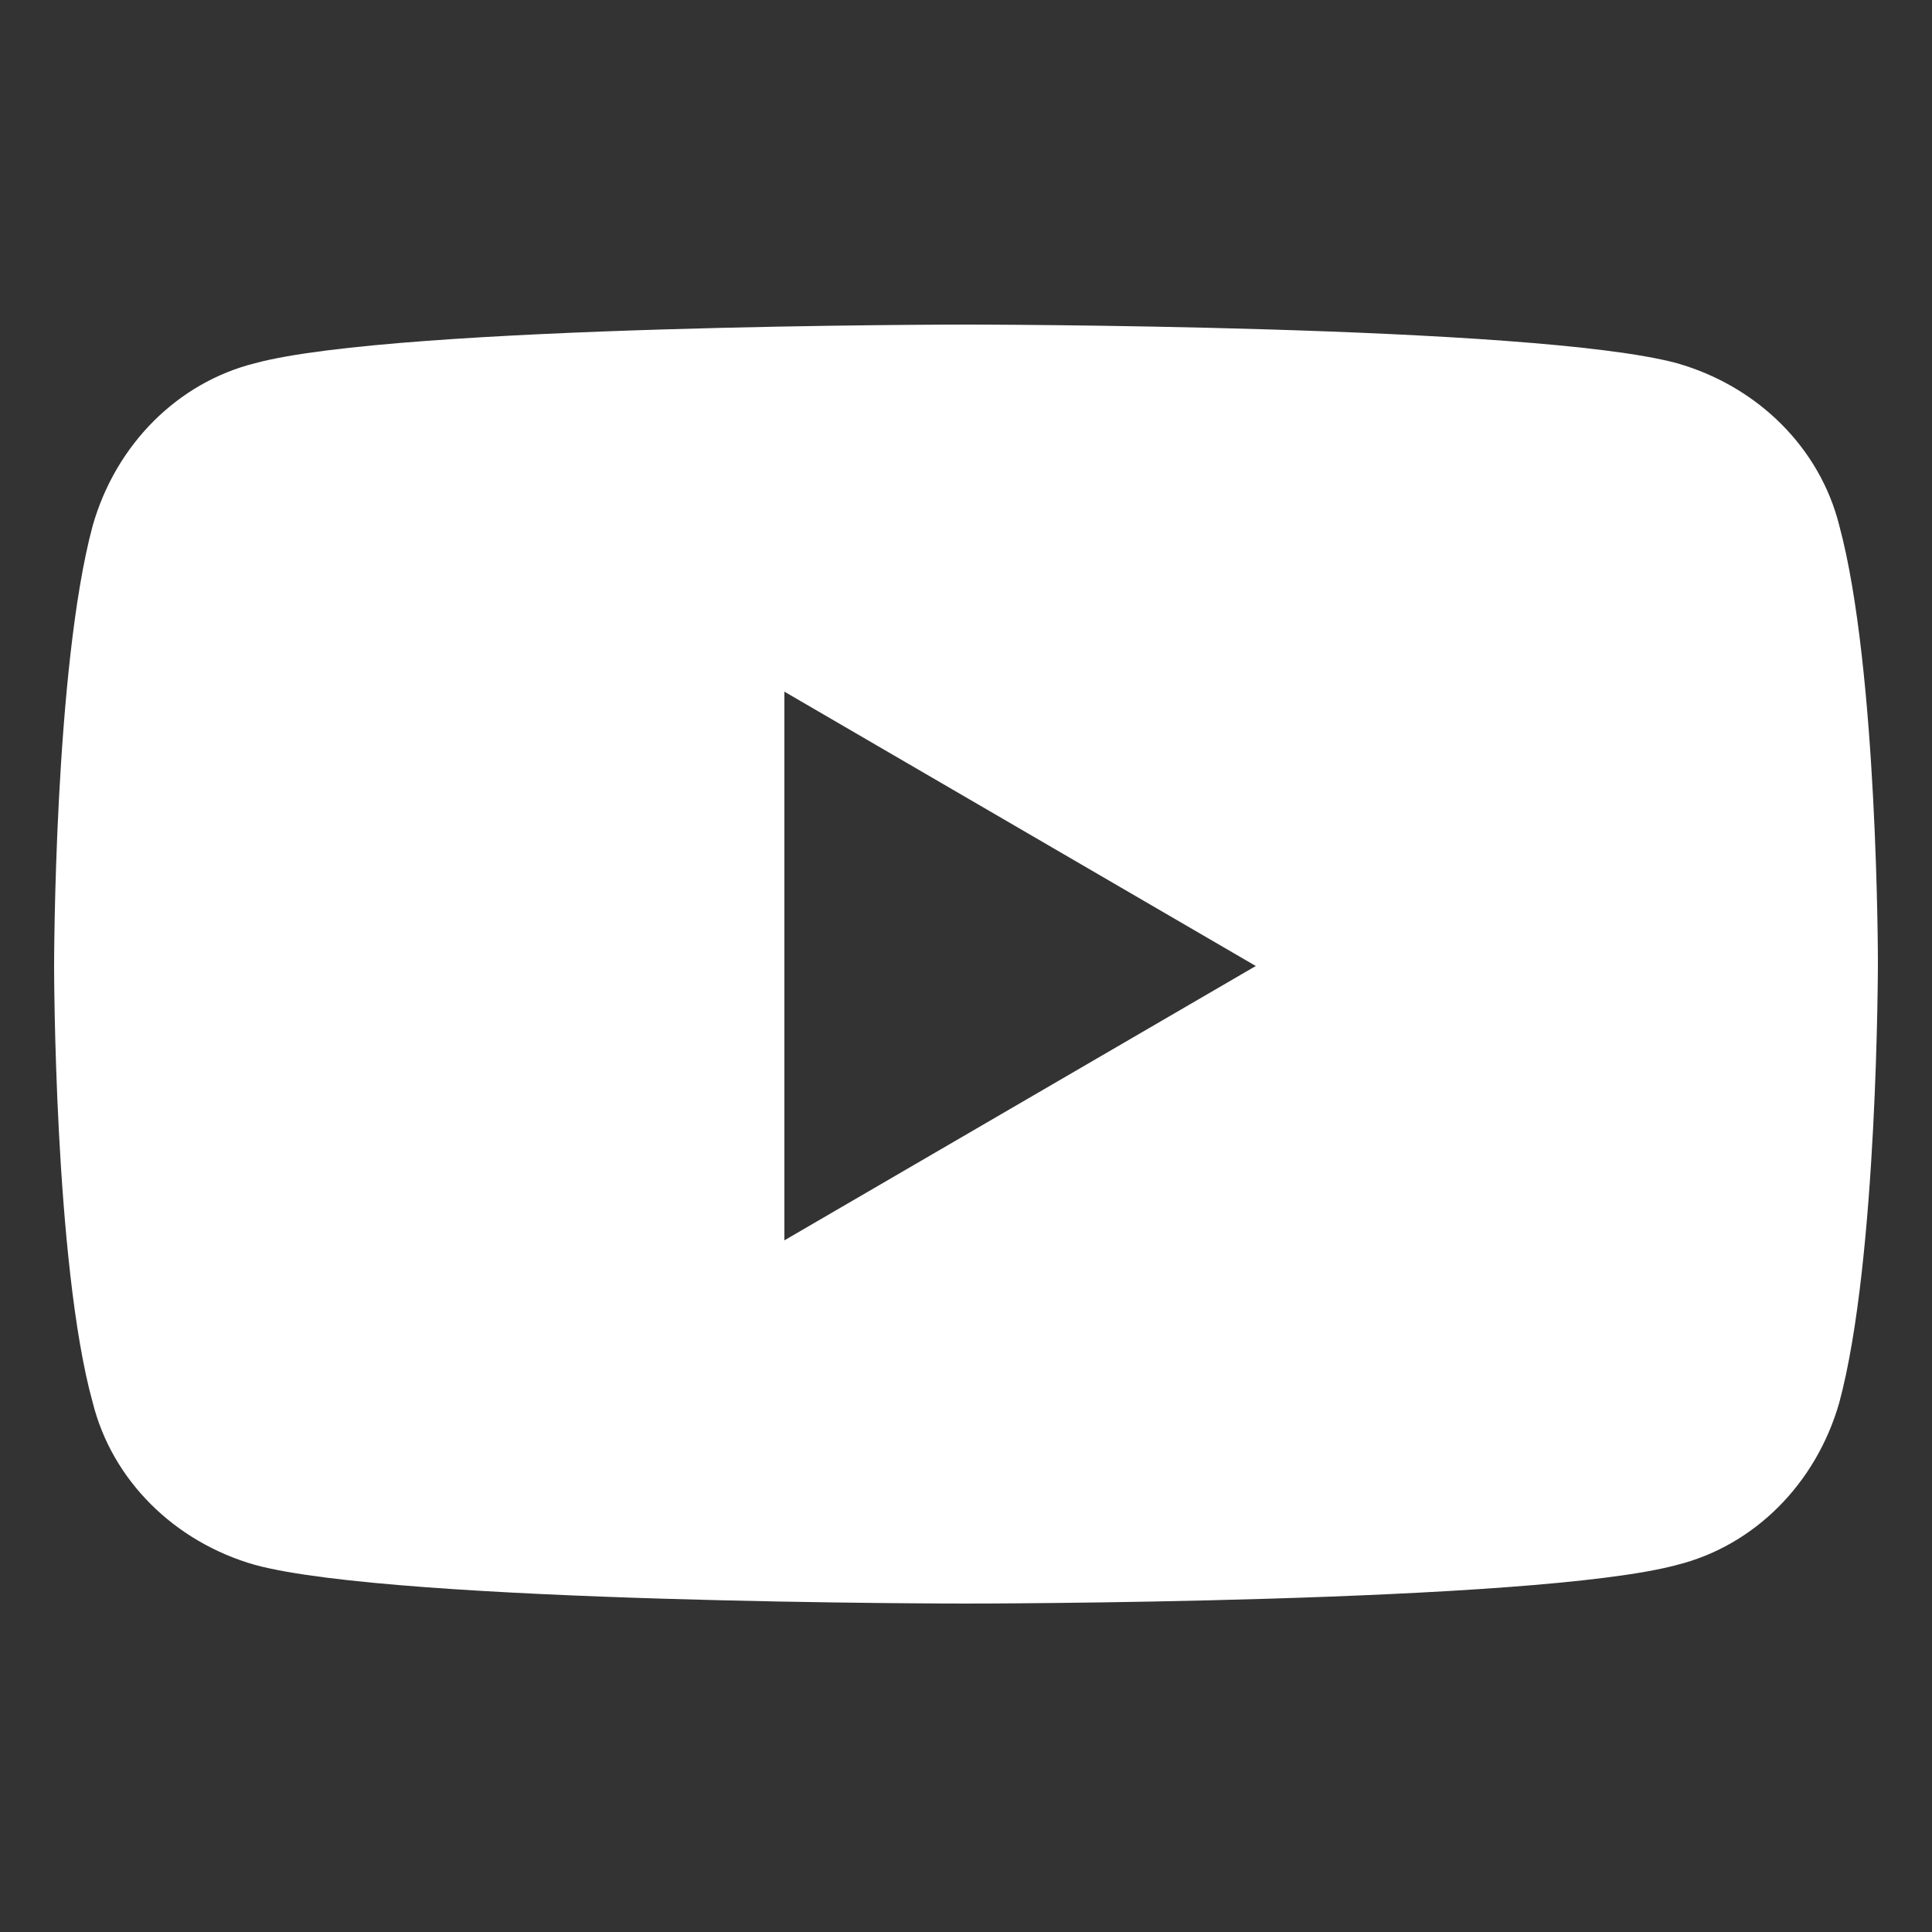 <?xml version="1.0" encoding="utf-8"?>
<!-- Generator: Adobe Illustrator 27.9.0, SVG Export Plug-In . SVG Version: 6.00 Build 0)  -->
<svg version="1.1" id="レイヤー_1" xmlns="http://www.w3.org/2000/svg" xmlns:xlink="http://www.w3.org/1999/xlink" x="0px"
	 y="0px" viewBox="0 0 50 50" style="enable-background:new 0 0 50 50;" xml:space="preserve">
<rect x="0" y="0" width="50" height="50" fill="#333333" stroke="none"/>
<style type="text/css">
	.st0{fill:none;}
	.st1{fill:#FFFFFF;}
</style>
<g>
	<g id="_レイヤー_1">
		<g id="_レイヤー_1-2">
			<rect x="1.4" y="8.5" class="st0" width="47.1" height="33"/>
			<path class="st1" d="M47.6,13.6c-0.5-2-2.1-3.6-4.2-4.2c-3.7-1-18.4-1-18.4-1s-14.7,0-18.4,1c-2,0.5-3.6,2.1-4.2,4.2
				c-1,3.7-1,11.4-1,11.4s0,7.7,1,11.3c0.5,2,2.1,3.6,4.2,4.2c3.7,1,18.4,1,18.4,1s14.7,0,18.4-1c2-0.5,3.6-2.1,4.2-4.2
				c1-3.7,1-11.4,1-11.4S48.6,17.3,47.6,13.6 M20.3,32.1V17.9L32.5,25L20.3,32.1z"/>
		</g>
	</g>
</g>
</svg>
